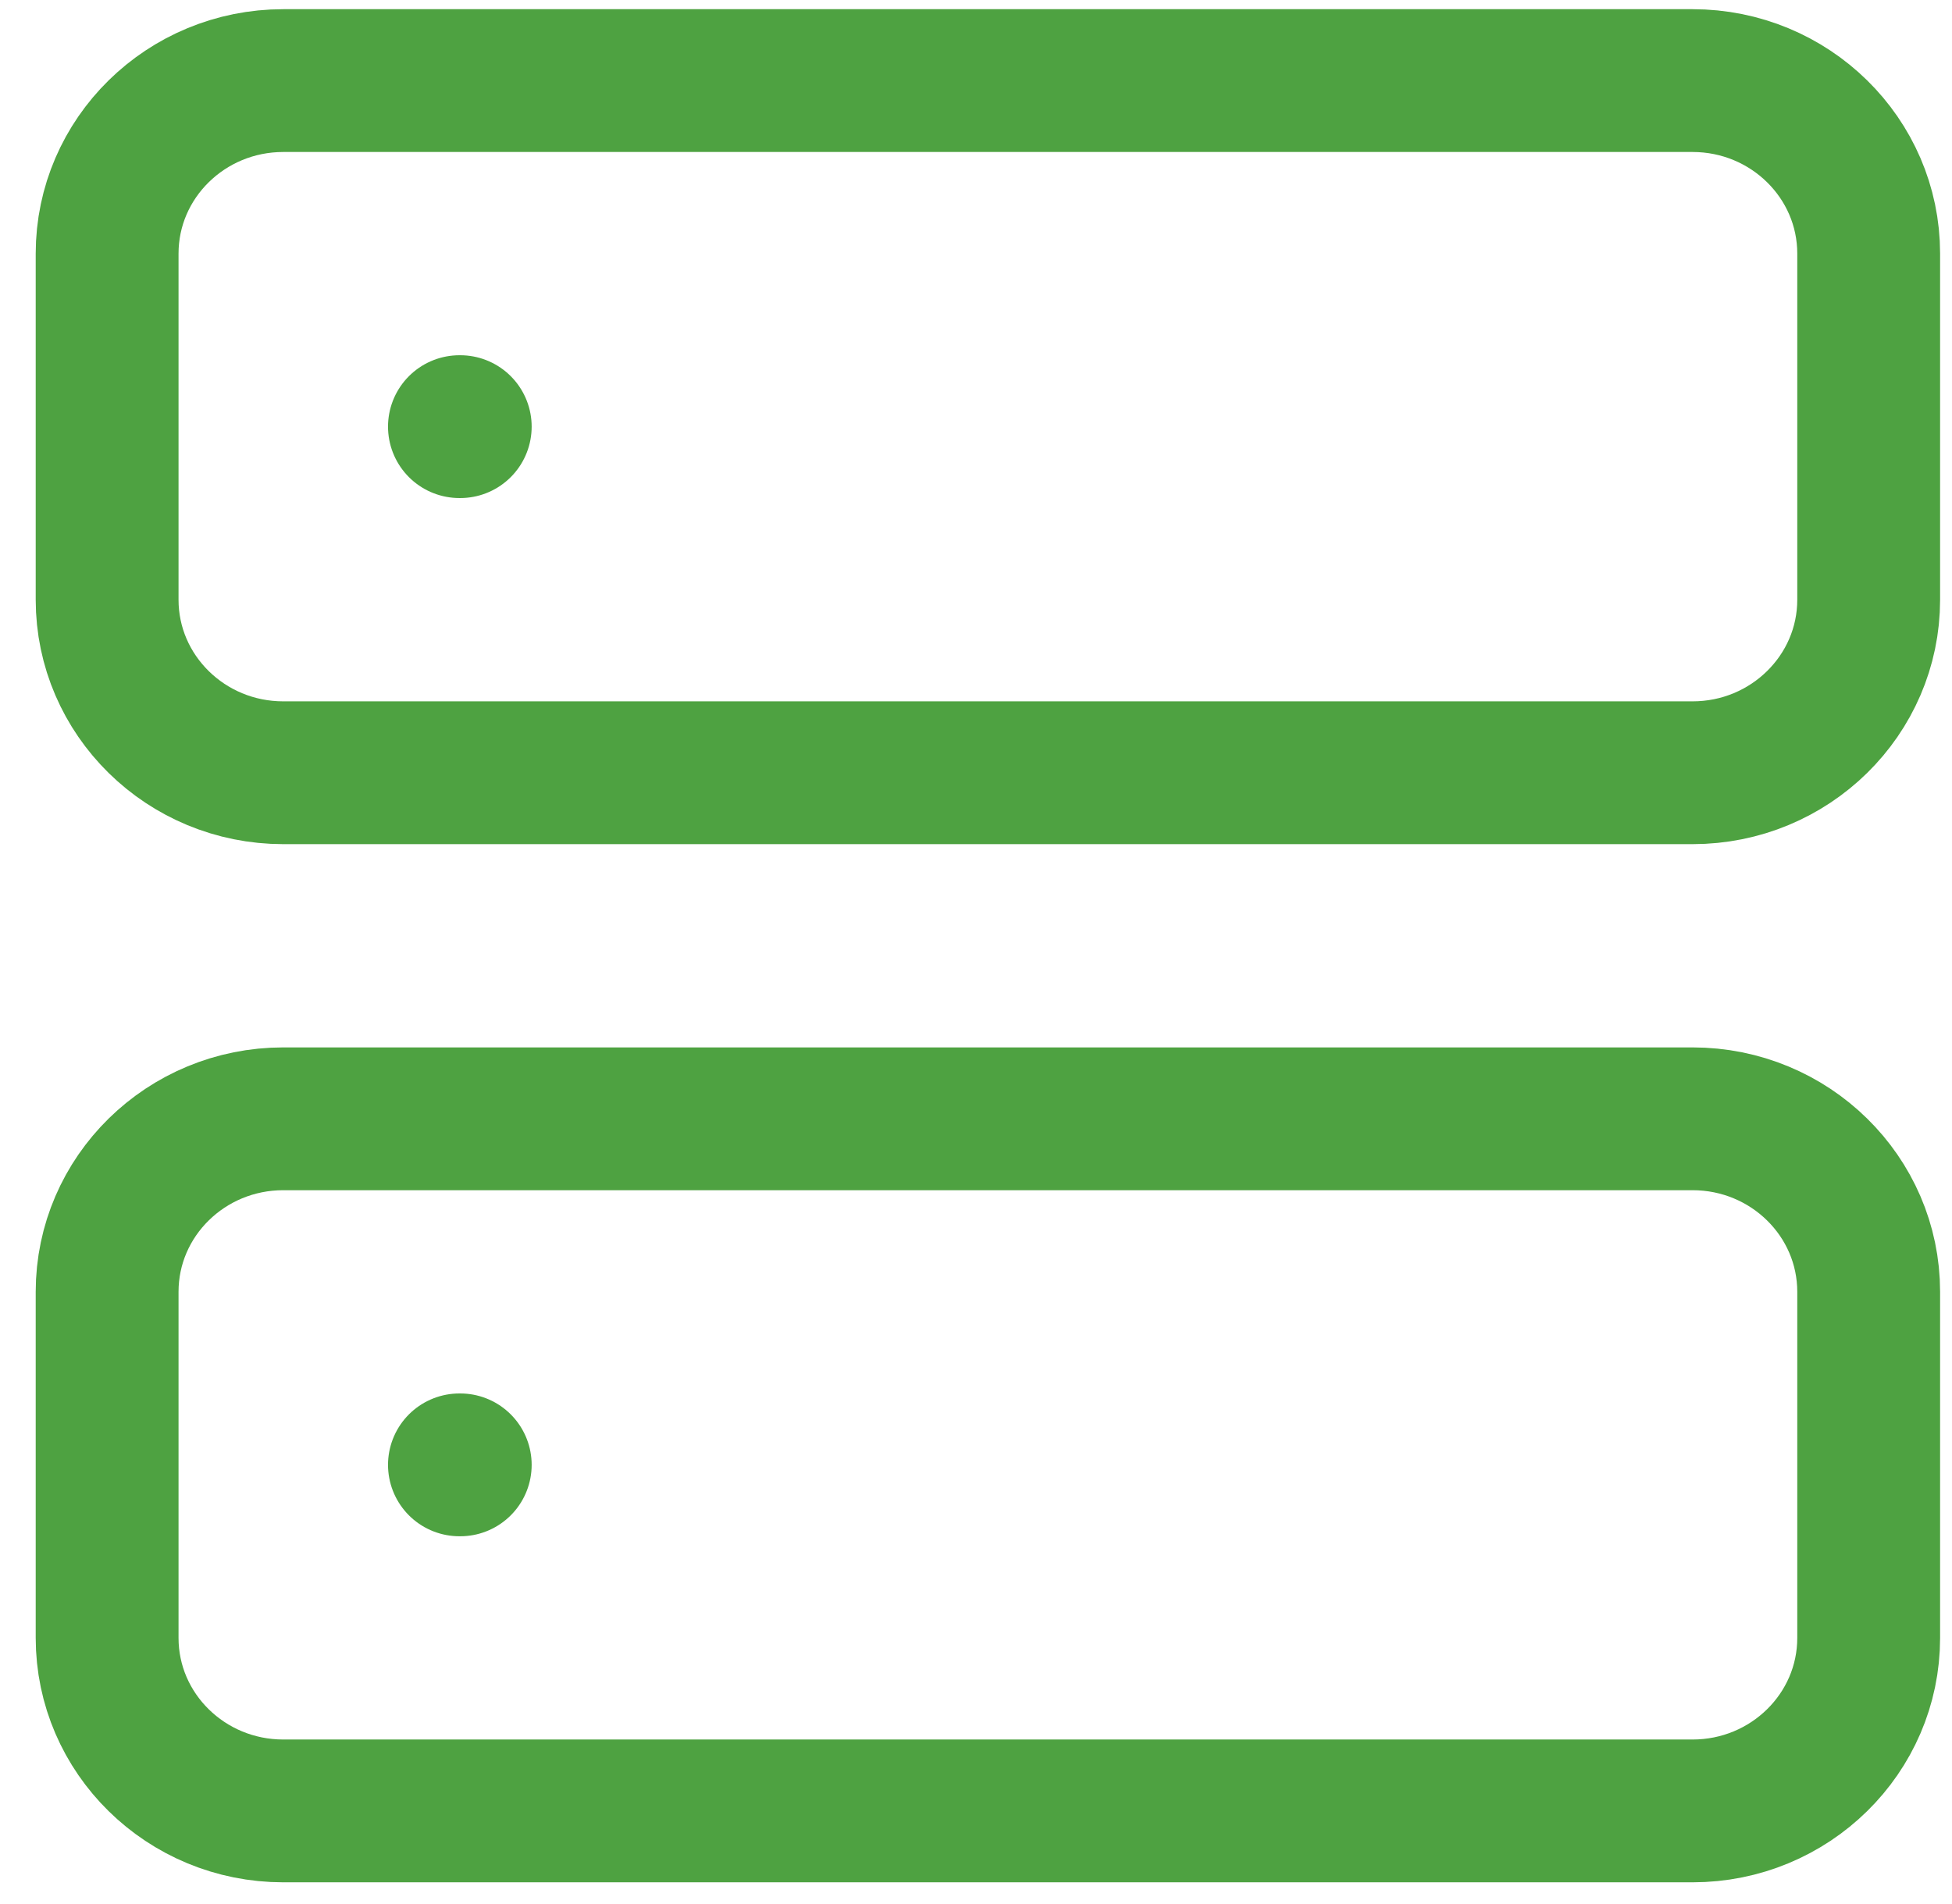 <svg width="41" height="40" viewBox="0 0 41 40" fill="none" xmlns="http://www.w3.org/2000/svg">
<path d="M35.55 1.693H5.95C3.907 1.693 2.25 3.321 2.25 5.328V12.599C2.25 14.606 3.907 16.234 5.95 16.234H35.55C37.593 16.234 39.25 14.606 39.25 12.599V5.328C39.25 3.321 37.593 1.693 35.55 1.693Z" stroke="#4EA241" stroke-width="3" stroke-linecap="round" stroke-linejoin="round"/>
<path d="M35.55 23.504H5.95C3.907 23.504 2.25 25.131 2.25 27.139V34.409C2.25 36.417 3.907 38.044 5.95 38.044H35.55C37.593 38.044 39.25 36.417 39.25 34.409V27.139C39.25 25.131 37.593 23.504 35.55 23.504Z" stroke="#4EA241" stroke-width="3" stroke-linecap="round" stroke-linejoin="round"/>
<path d="M9.65 8.963H9.667" stroke="#4EA241" stroke-width="3" stroke-linecap="round" stroke-linejoin="round"/>
<path d="M9.65 30.774H9.667" stroke="#4EA241" stroke-width="3" stroke-linecap="round" stroke-linejoin="round"/>
</svg>
